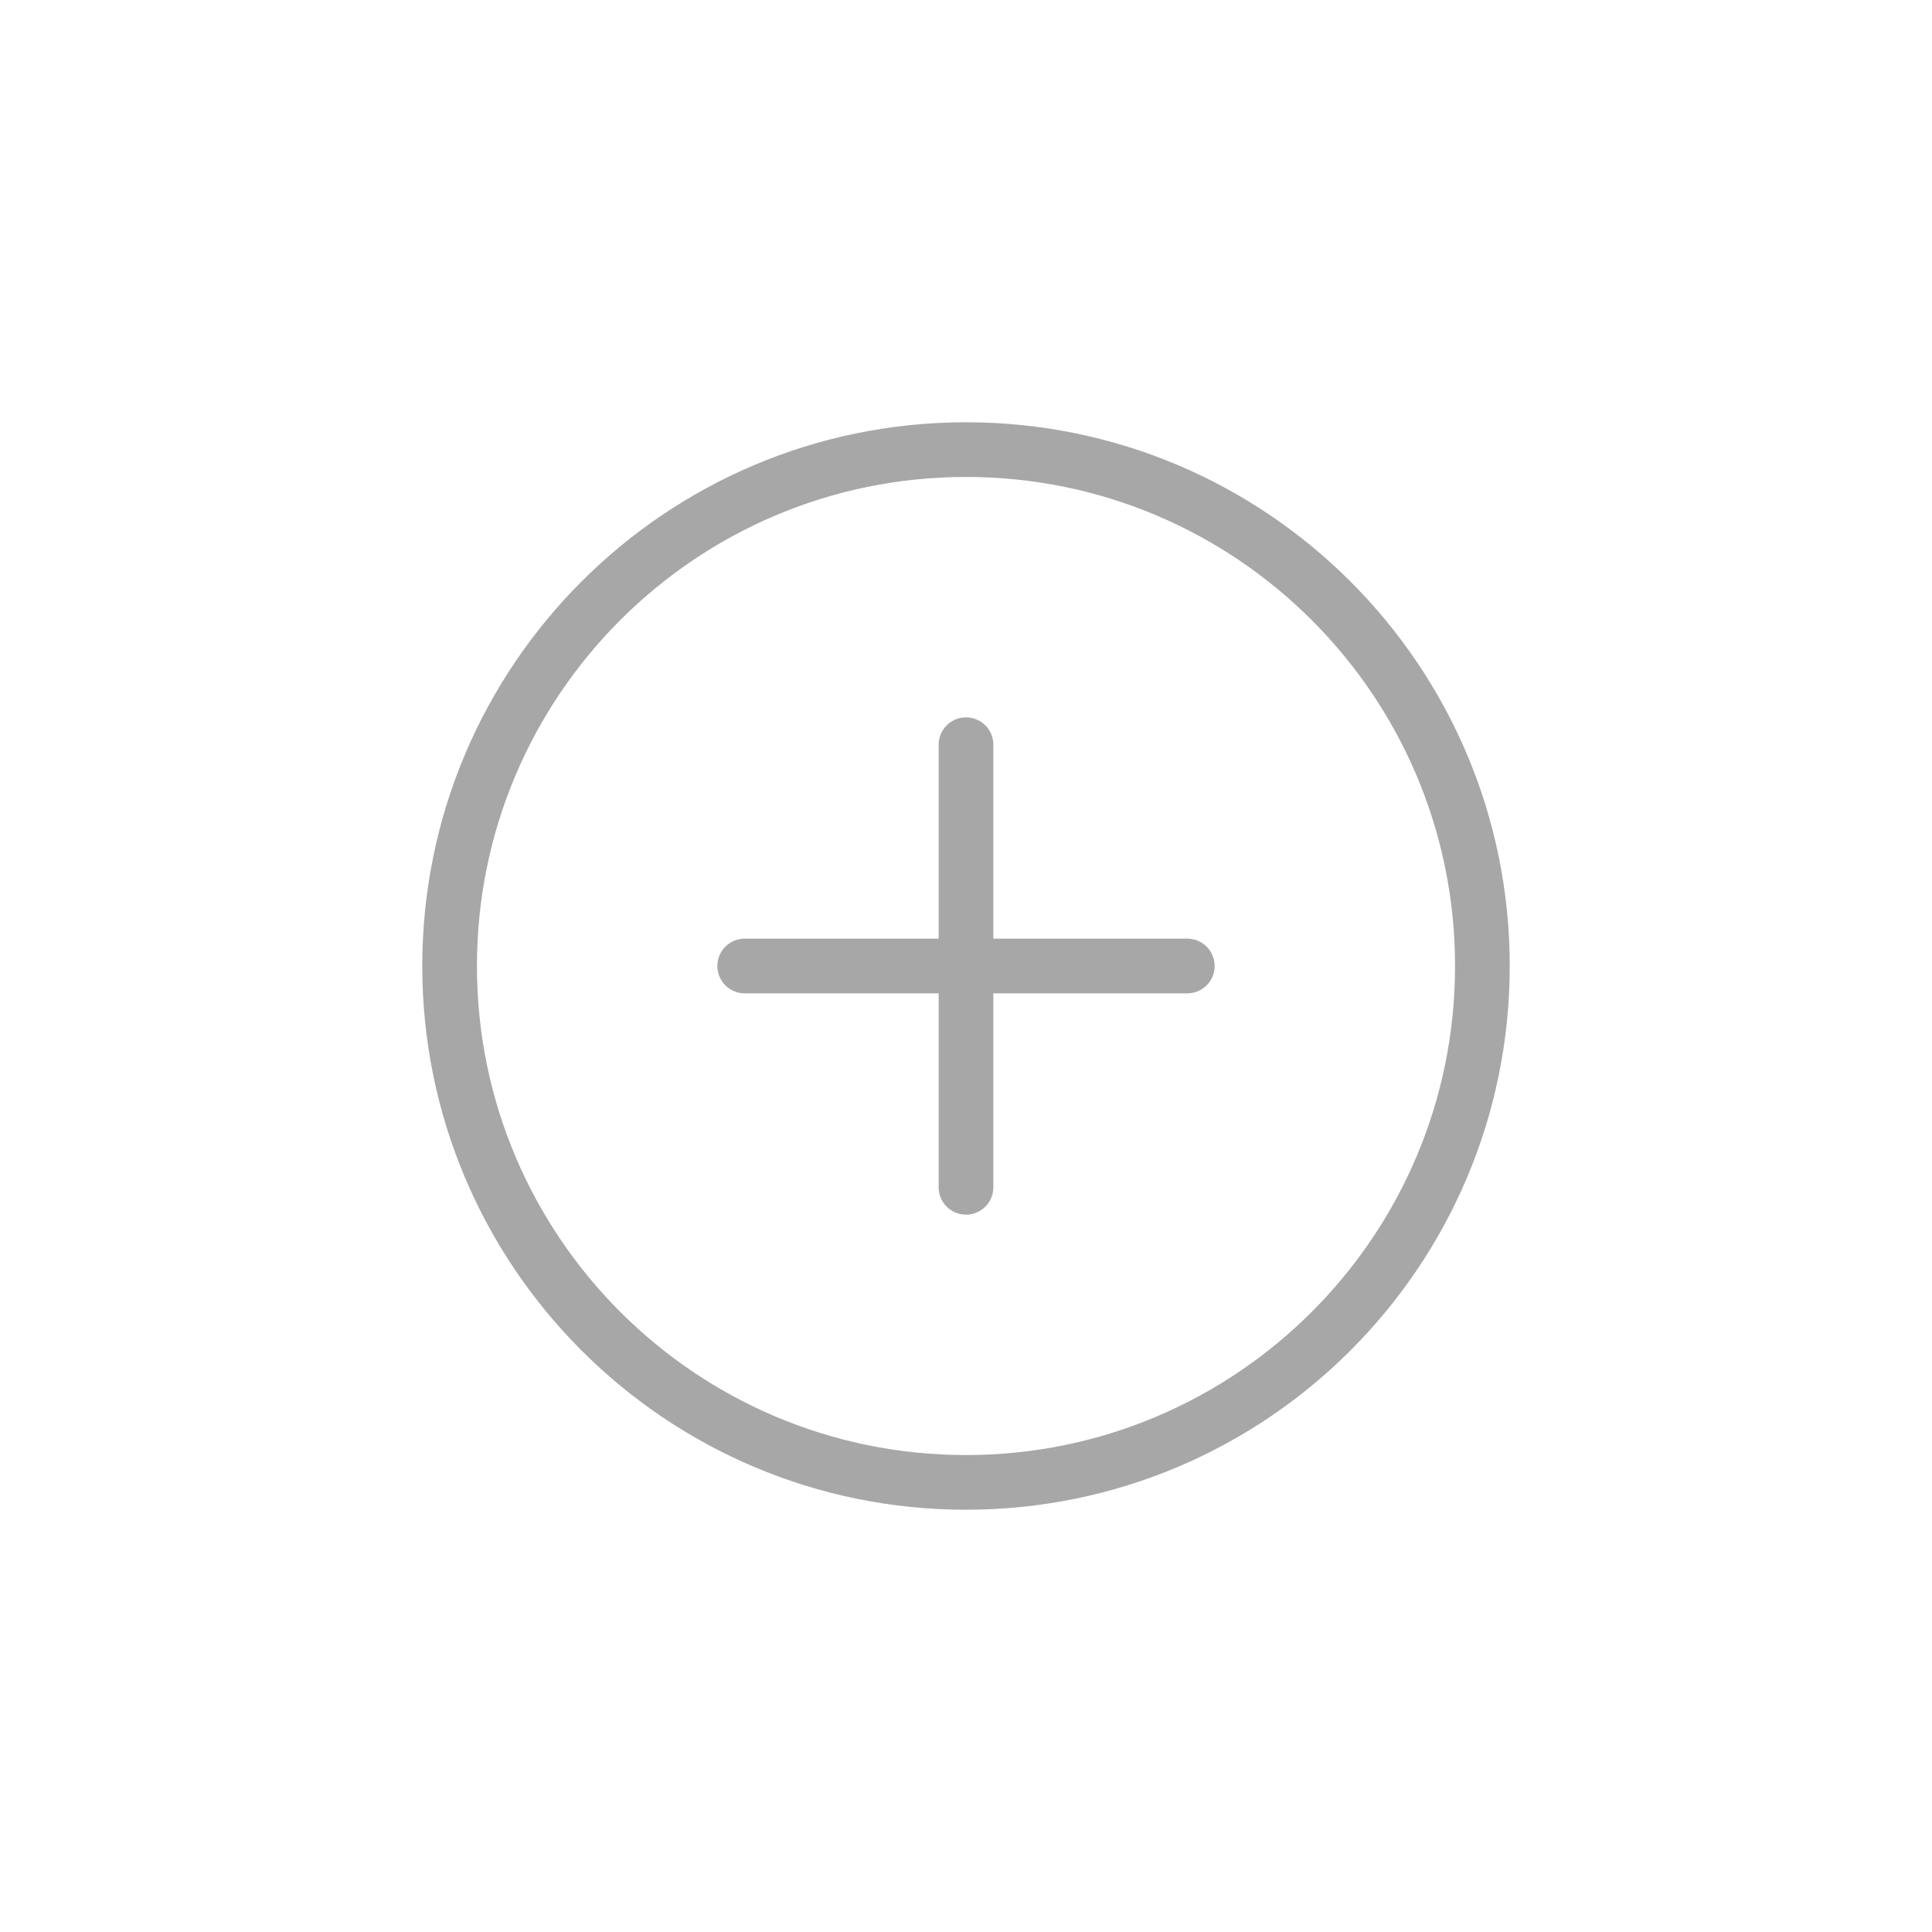 <svg width="53" height="53" viewBox="0 0 53 53" fill="none" xmlns="http://www.w3.org/2000/svg">
<path d="M26.5 40.666C34.324 40.666 40.666 34.324 40.666 26.5C40.666 18.676 34.324 12.334 26.5 12.334C18.676 12.334 12.334 18.676 12.334 26.5C12.334 34.324 18.676 40.666 26.5 40.666Z" stroke="#A7A7A7" stroke-width="1.5" stroke-linecap="round" stroke-linejoin="round"/>
<path d="M20.429 26.5H32.571" stroke="#A7A7A7" stroke-width="1.5" stroke-linecap="round" stroke-linejoin="round"/>
<path d="M26.5 20.429V32.571" stroke="#A7A7A7" stroke-width="1.5" stroke-linecap="round" stroke-linejoin="round"/>
</svg>

